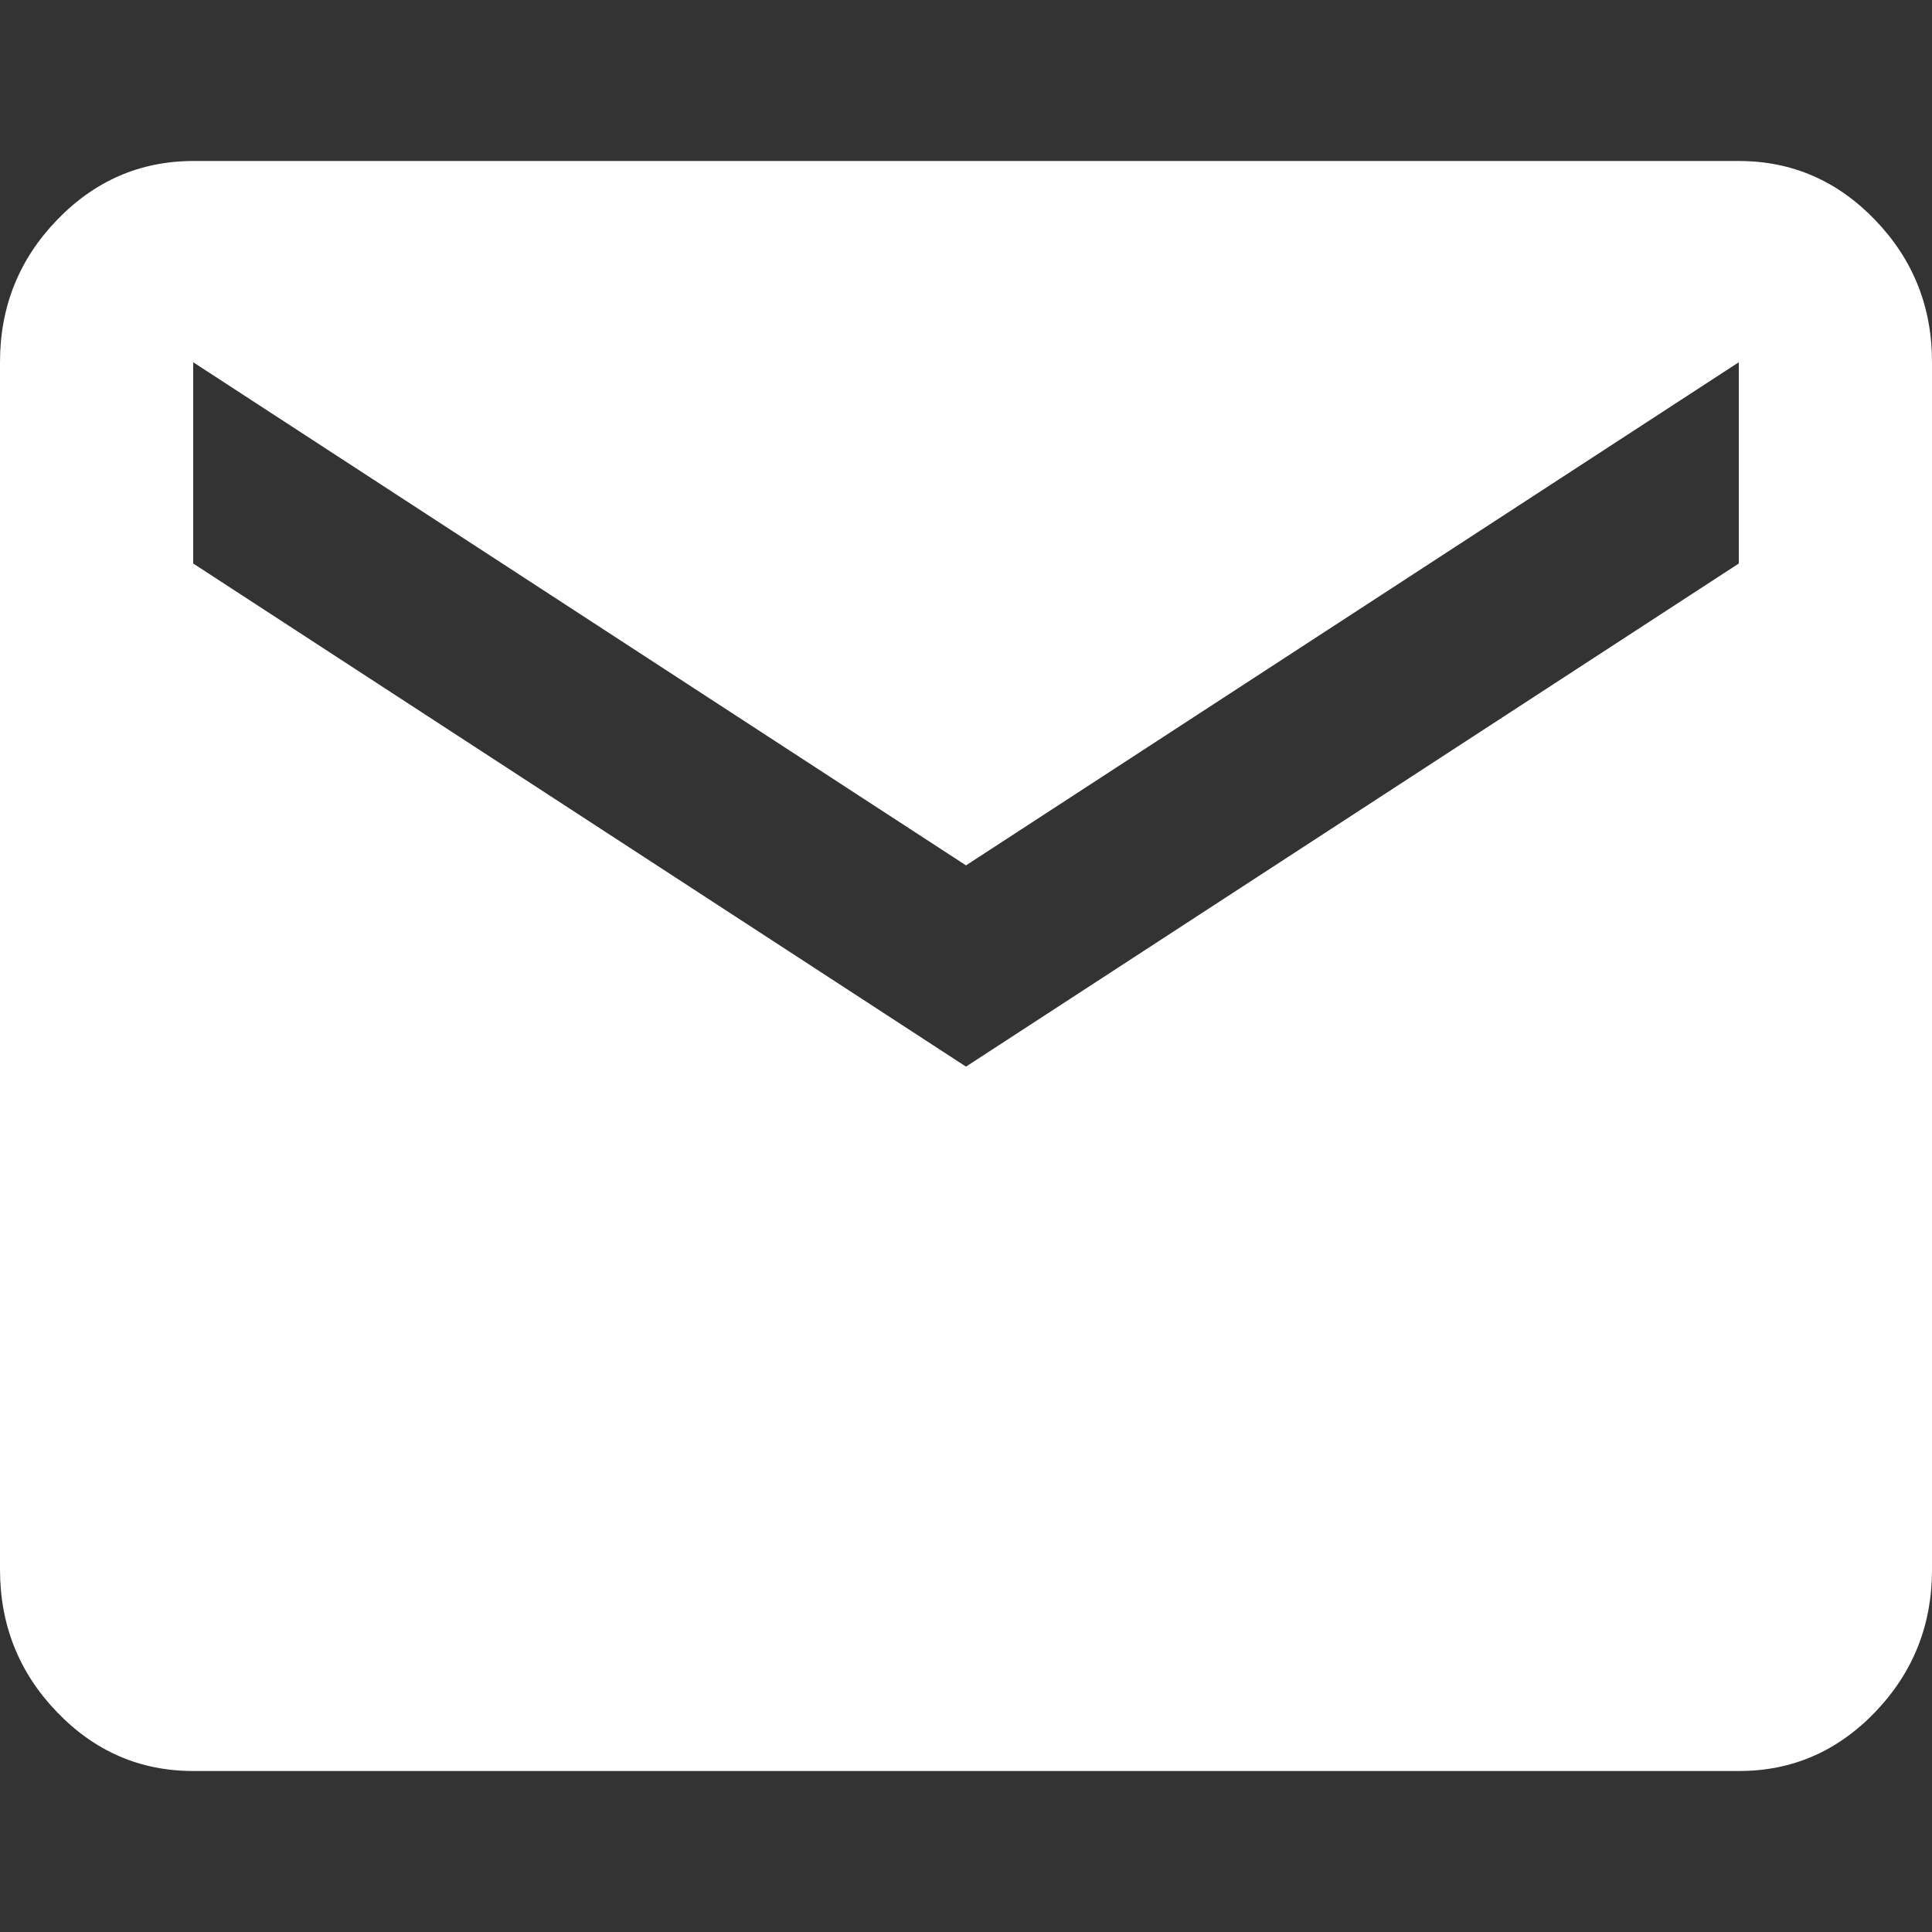 <svg width="24" height="24" viewBox="0 0 24 24" fill="none" xmlns="http://www.w3.org/2000/svg">
<rect x="0" y="0" width="24" height="24" fill="#333333" stroke="none"/>
<path d="M2.4 22C1.74 22 1.175 21.755 0.706 21.266C0.236 20.777 0.001 20.188 0 19.5V4.5C0 3.812 0.235 3.224 0.706 2.735C1.176 2.246 1.741 2.001 2.4 2H21.6C22.26 2 22.825 2.245 23.296 2.735C23.766 3.225 24.001 3.813 24 4.5V19.5C24 20.188 23.765 20.776 23.296 21.266C22.826 21.756 22.261 22.001 21.6 22H2.4ZM12 13.25L21.6 7V4.5L12 10.75L2.4 4.5V7L12 13.25Z" fill="white"/>
</svg>
